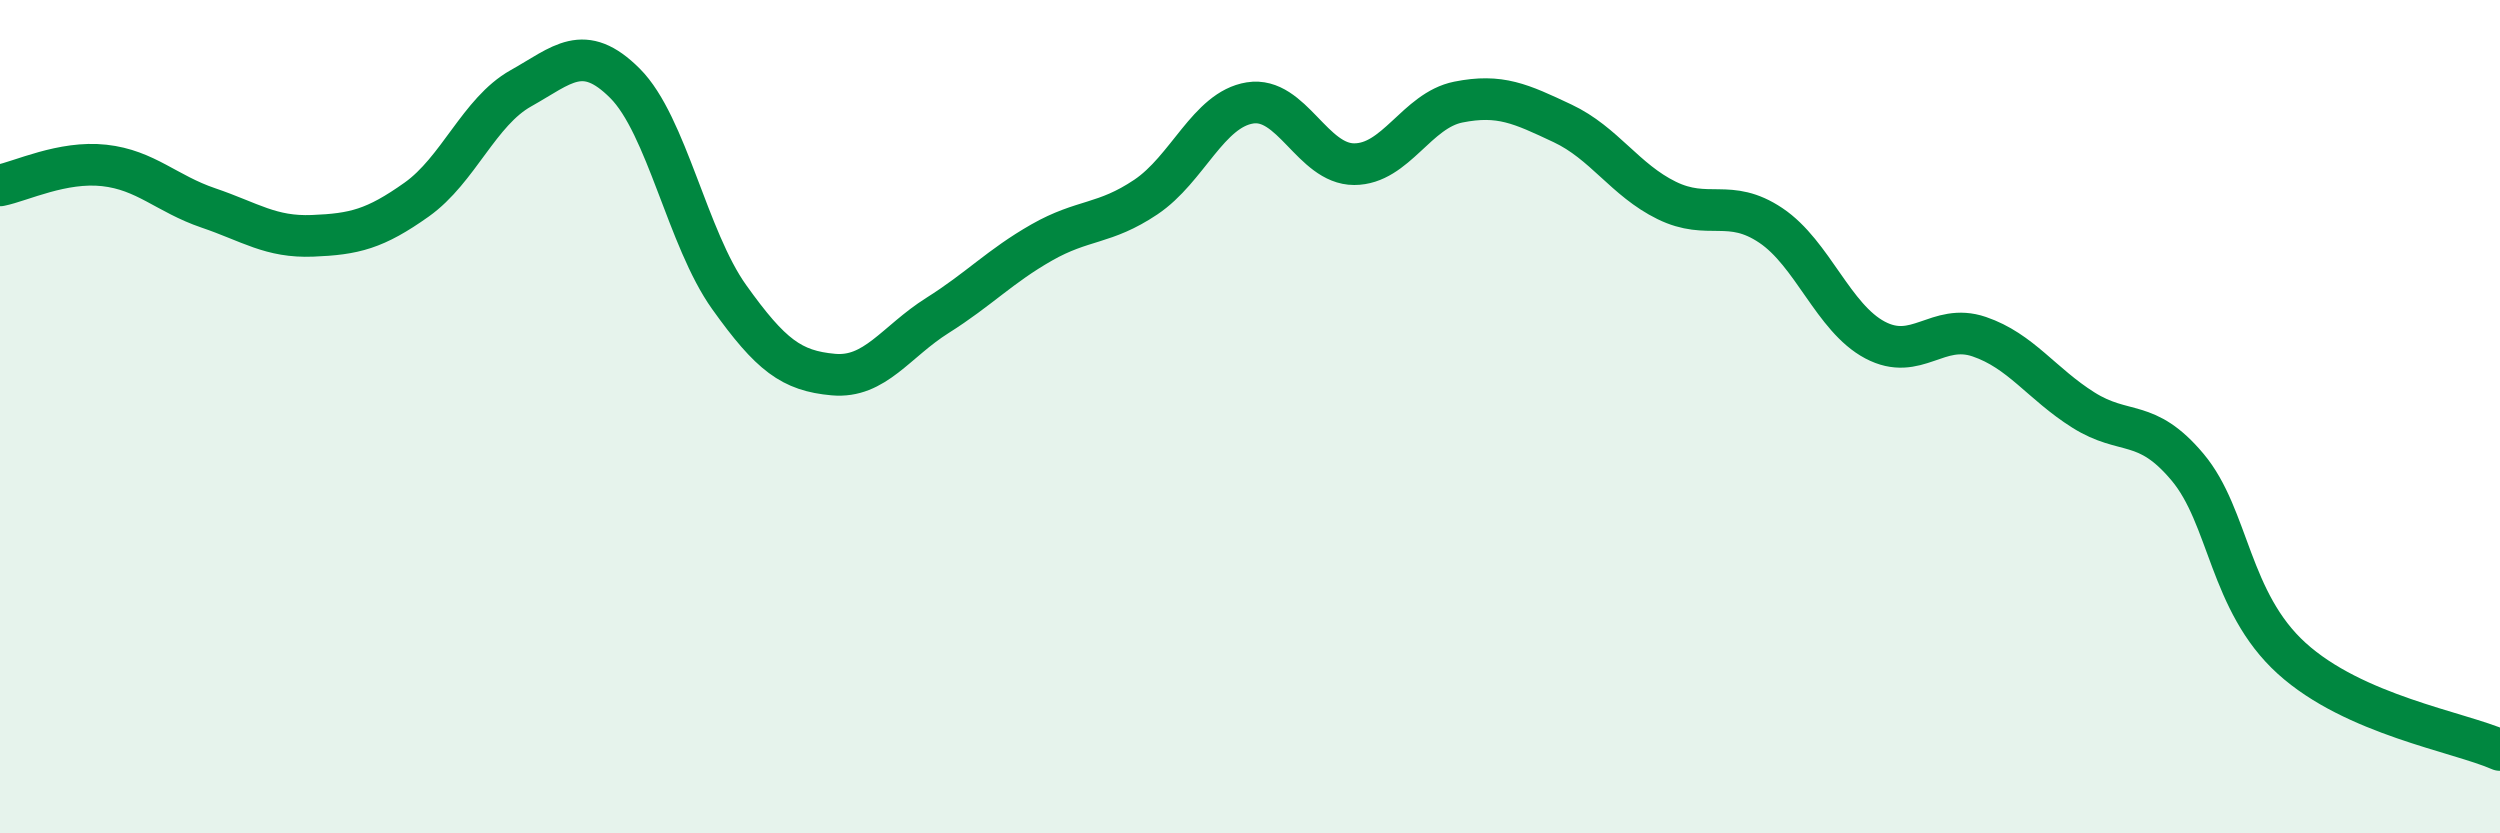 
    <svg width="60" height="20" viewBox="0 0 60 20" xmlns="http://www.w3.org/2000/svg">
      <path
        d="M 0,4.45 C 0.5,4.35 1.5,3.86 2.5,3.97 C 3.5,4.08 4,4.65 5,4.99 C 6,5.33 6.5,5.7 7.5,5.66 C 8.5,5.62 9,5.5 10,4.79 C 11,4.08 11.5,2.68 12.5,2.12 C 13.5,1.56 14,1 15,2 C 16,3 16.5,5.73 17.5,7.13 C 18.5,8.53 19,8.9 20,8.99 C 21,9.08 21.5,8.2 22.5,7.57 C 23.5,6.94 24,6.39 25,5.82 C 26,5.25 26.5,5.4 27.5,4.73 C 28.5,4.06 29,2.63 30,2.47 C 31,2.31 31.5,3.94 32.5,3.94 C 33.5,3.94 34,2.65 35,2.45 C 36,2.25 36.5,2.49 37.5,2.96 C 38.5,3.43 39,4.32 40,4.81 C 41,5.3 41.5,4.74 42.5,5.41 C 43.5,6.08 44,7.63 45,8.16 C 46,8.69 46.5,7.74 47.5,8.08 C 48.5,8.42 49,9.21 50,9.84 C 51,10.47 51.5,10.02 52.5,11.21 C 53.5,12.4 53.5,14.44 55,15.8 C 56.5,17.16 59,17.56 60,18L60 20L0 20Z"
        fill="#008740"
        opacity="0.1"
        stroke-linecap="round"
        stroke-linejoin="round"
      />
      <path
        d="M 0,4.45 C 0.5,4.35 1.5,3.86 2.5,3.97 C 3.5,4.08 4,4.65 5,4.99 C 6,5.33 6.5,5.7 7.5,5.66 C 8.5,5.62 9,5.5 10,4.79 C 11,4.08 11.5,2.68 12.5,2.12 C 13.5,1.56 14,1 15,2 C 16,3 16.5,5.73 17.5,7.13 C 18.5,8.53 19,8.9 20,8.99 C 21,9.08 21.5,8.2 22.5,7.57 C 23.5,6.94 24,6.39 25,5.82 C 26,5.25 26.5,5.4 27.5,4.73 C 28.5,4.06 29,2.63 30,2.47 C 31,2.31 31.5,3.94 32.5,3.94 C 33.5,3.94 34,2.65 35,2.45 C 36,2.25 36.5,2.49 37.5,2.96 C 38.5,3.43 39,4.32 40,4.81 C 41,5.3 41.5,4.74 42.5,5.41 C 43.5,6.08 44,7.63 45,8.16 C 46,8.69 46.5,7.74 47.5,8.08 C 48.5,8.42 49,9.21 50,9.84 C 51,10.47 51.5,10.02 52.5,11.21 C 53.5,12.4 53.5,14.44 55,15.8 C 56.5,17.16 59,17.56 60,18"
        stroke="#008740"
        stroke-width="1"
        fill="none"
        stroke-linecap="round"
        stroke-linejoin="round"
      />
    </svg>
  